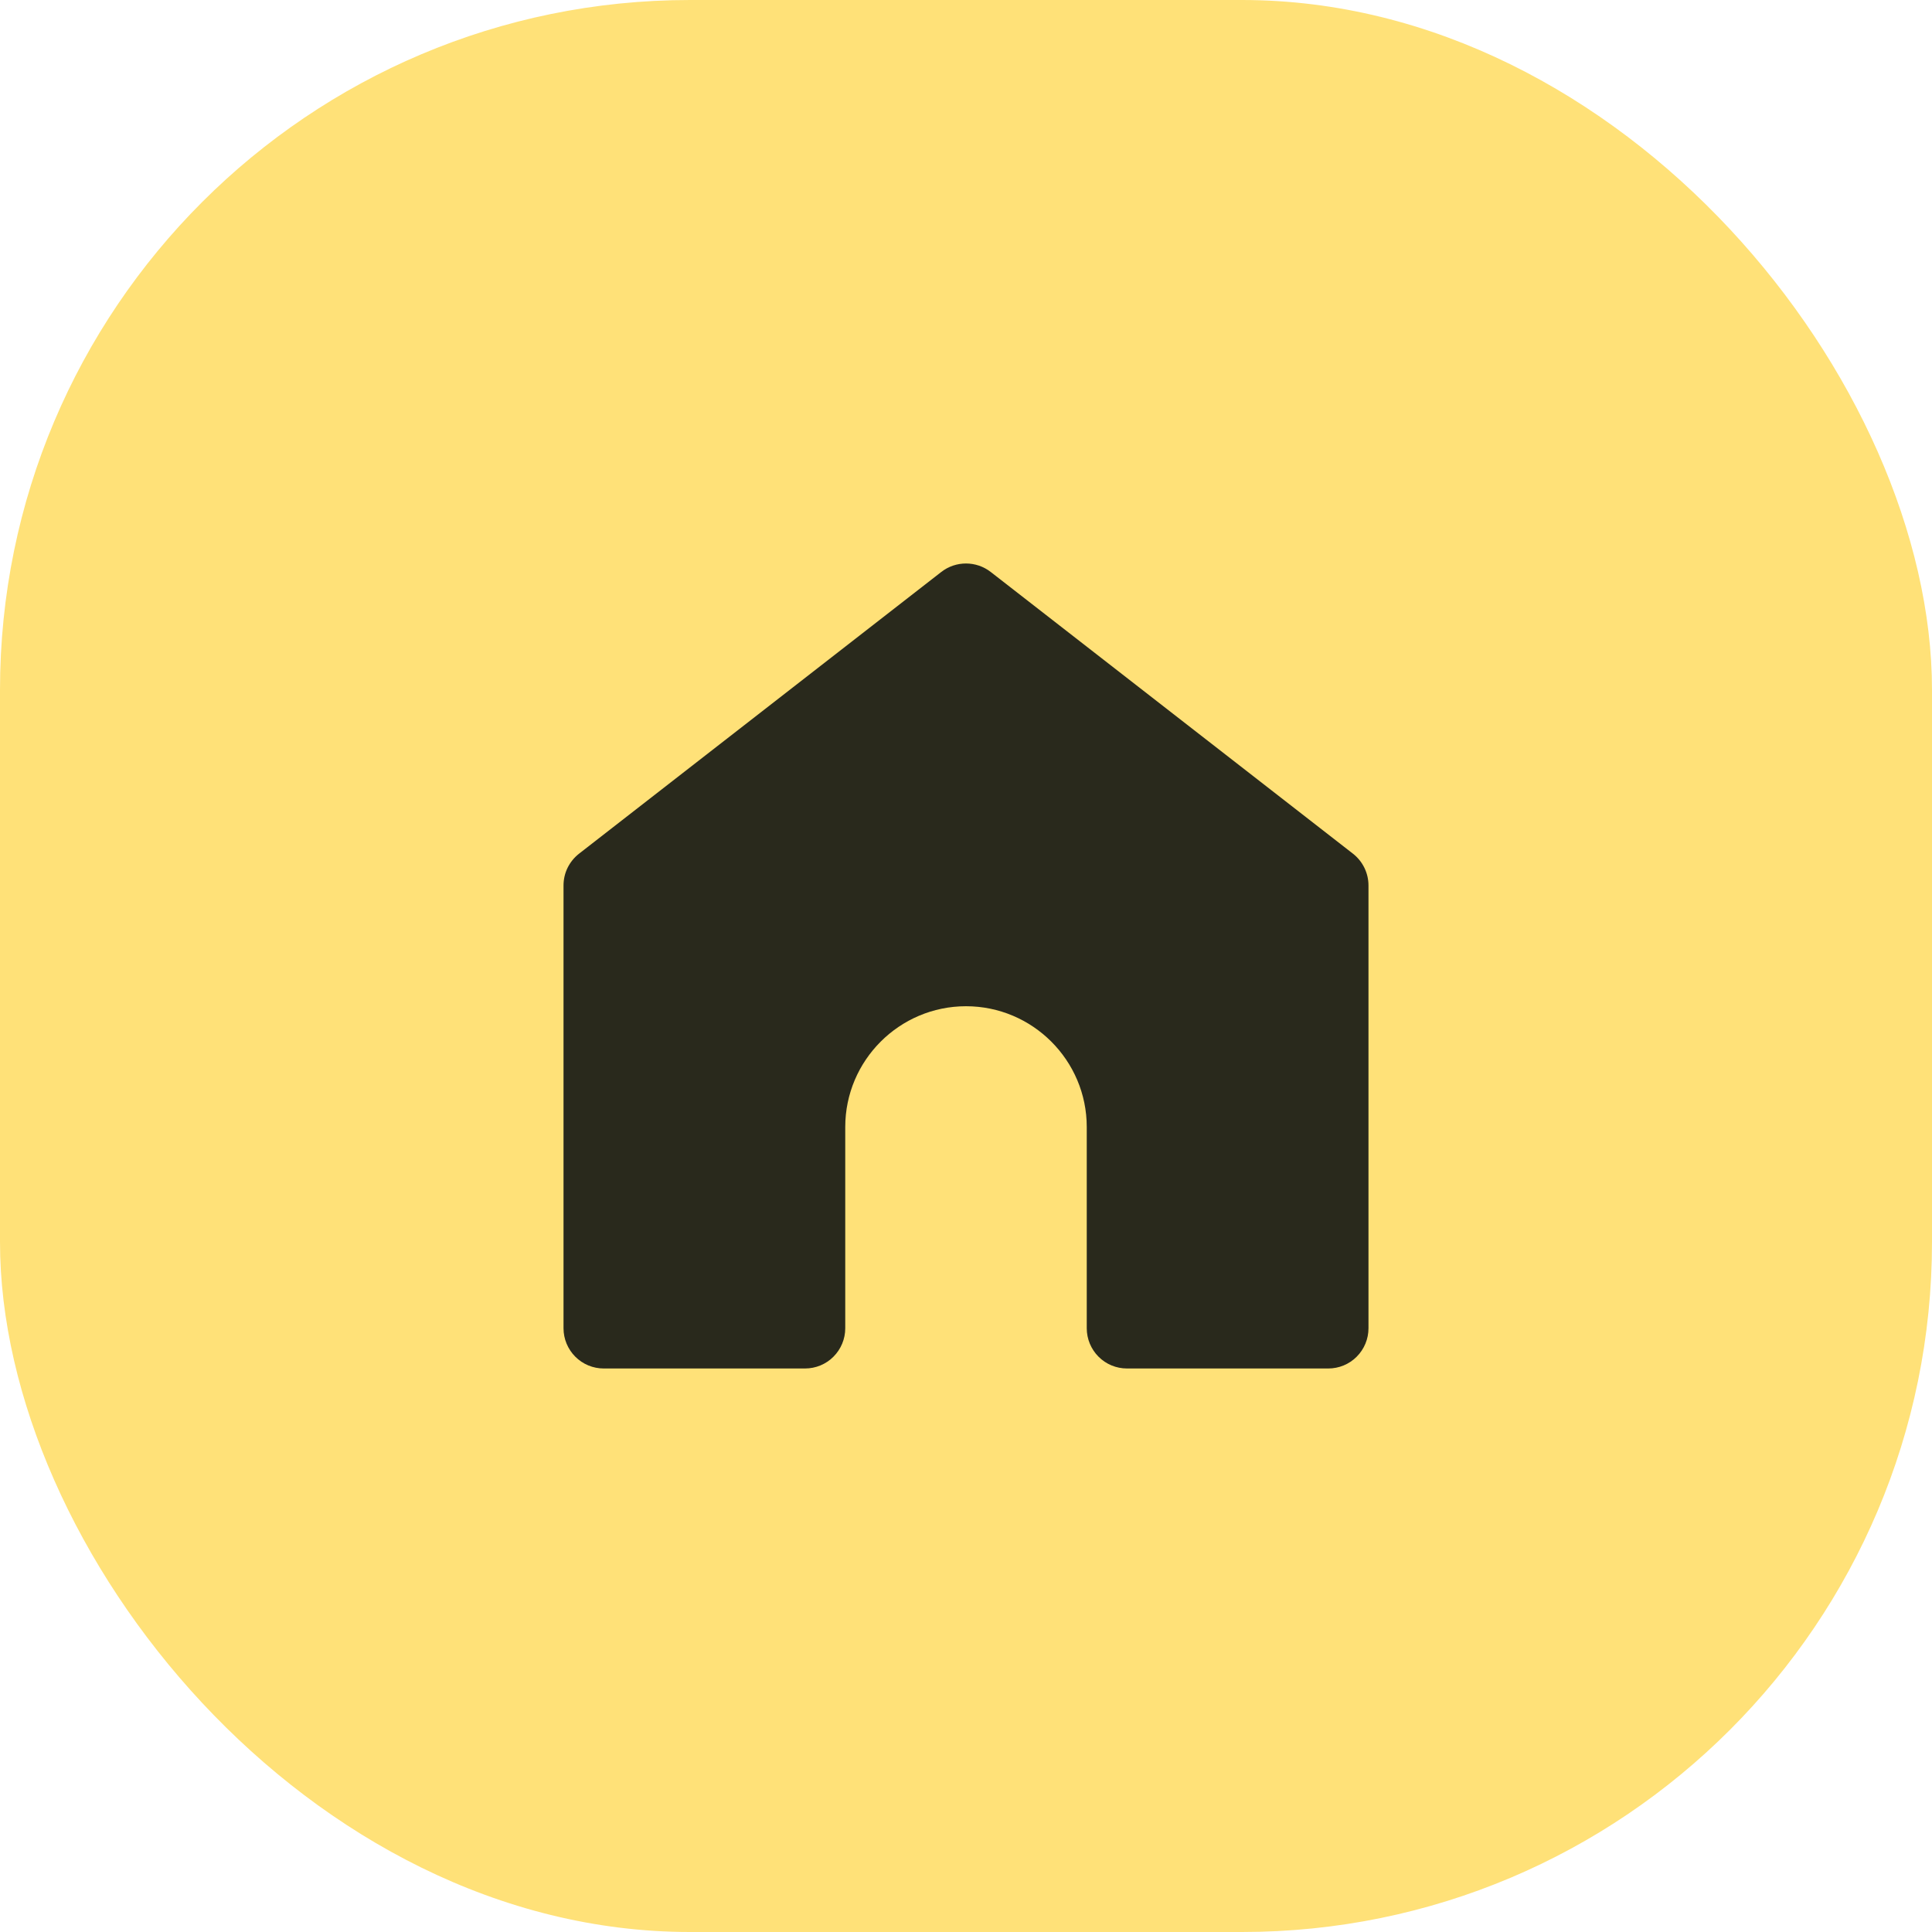 <?xml version="1.0" encoding="UTF-8"?> <svg xmlns="http://www.w3.org/2000/svg" width="40" height="40" viewBox="0 0 40 40" fill="none"><rect width="40" height="40" rx="14.286" fill="#FFE178"></rect><path d="M28.333 18.333V27.5C28.333 27.721 28.245 27.933 28.089 28.089C27.933 28.246 27.721 28.333 27.5 28.333H23.333C23.112 28.333 22.9 28.246 22.744 28.089C22.588 27.933 22.5 27.721 22.5 27.5V23.333C22.5 21.955 21.378 20.833 20 20.833C18.622 20.833 17.5 21.955 17.5 23.333V27.5C17.5 27.721 17.412 27.933 17.256 28.089C17.1 28.246 16.888 28.333 16.667 28.333H12.5C12.279 28.333 12.067 28.246 11.911 28.089C11.755 27.933 11.667 27.721 11.667 27.5V18.333C11.667 18.206 11.695 18.081 11.751 17.967C11.807 17.853 11.888 17.753 11.988 17.675L19.488 11.842C19.788 11.608 20.211 11.608 20.512 11.842L28.012 17.675C28.214 17.833 28.333 18.076 28.333 18.333Z" fill="#29291C"></path></svg> 